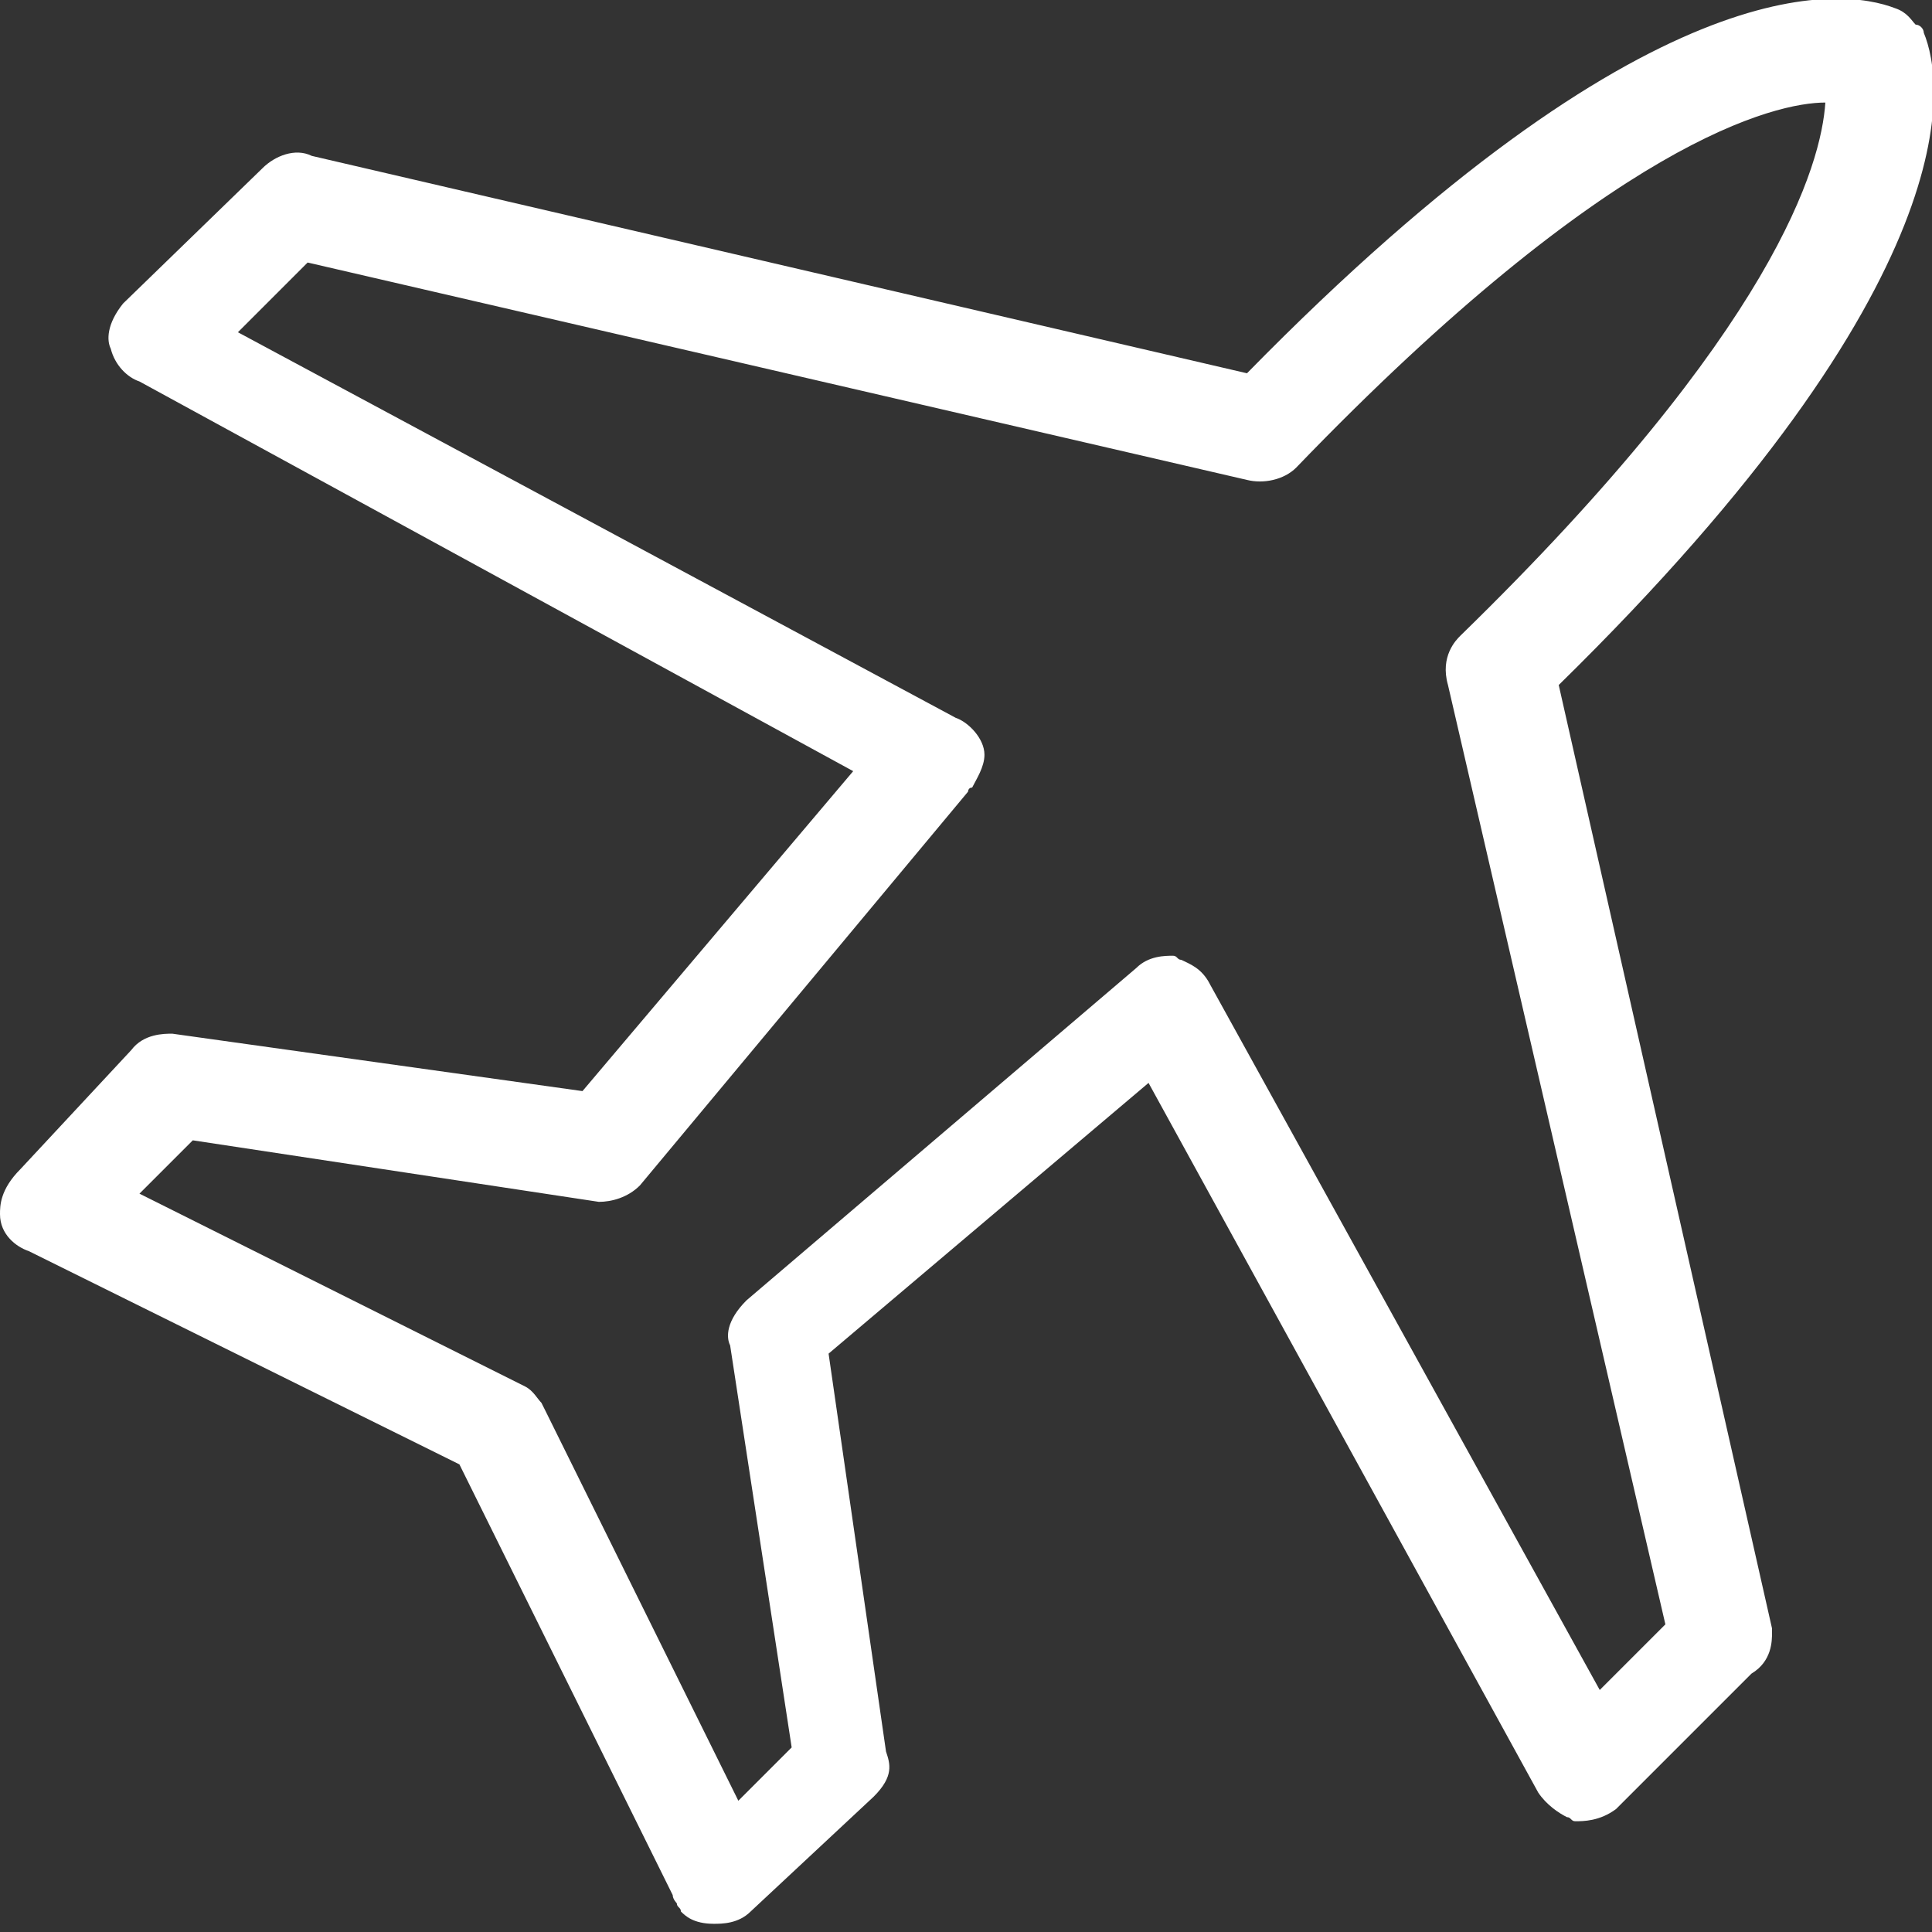 <?xml version="1.0" encoding="utf-8"?>
<!-- Generator: Adobe Illustrator 28.0.0, SVG Export Plug-In . SVG Version: 6.00 Build 0)  -->
<svg version="1.1" id="Слой_1" xmlns="http://www.w3.org/2000/svg" xmlns:xlink="http://www.w3.org/1999/xlink" x="0px" y="0px"
	 viewBox="0 0 47.1 47.1" style="enable-background:new 0 0 47.1 47.1;" xml:space="preserve">
<rect x="0" y="0" width="47.1" height="47.1" fill="#333333" stroke="none"/>
<style type="text/css">
	.st0{fill:#FFFFFF;}
</style>
<path class="st0" d="M38,16.7C48.1,6.8,47.4,2,46.9,0.8c0-0.1-0.1-0.2-0.2-0.2c-0.1-0.1-0.2-0.3-0.5-0.4c-1.3-0.5-6-1.1-15.8,8.9
	L7.6,3.8c-0.4-0.2-0.9,0-1.2,0.3L3,7.4C2.6,7.9,2.6,8.3,2.7,8.5c0.1,0.4,0.4,0.7,0.7,0.8l17.4,9.5l-6.6,7.8l-10-1.4
	c-0.2,0-0.7,0-1,0.4l-2.7,2.9C0,29,0,29.4,0,29.6c0,0.5,0.4,0.8,0.7,0.9l10.5,5.2l5.2,10.5c0,0.1,0.1,0.2,0.1,0.2
	c0,0.1,0.1,0.1,0.1,0.2c0.1,0.1,0.3,0.3,0.8,0.3c0.2,0,0.6,0,0.9-0.3l3-2.8c0.5-0.5,0.4-0.8,0.3-1.1L20.2,33l7.8-6.6l9.5,17.3
	c0.2,0.3,0.5,0.5,0.7,0.6c0.1,0,0.1,0.1,0.2,0.1c0.2,0,0.6,0,1-0.3l3.3-3.3c0.5-0.3,0.5-0.8,0.5-1c0,0,0-0.1,0-0.1L38,16.7z
	 M17.8,32.8l1.5,9.8l-1.3,1.3l-4.7-9.5c0,0-0.1-0.2-0.1-0.2c-0.1-0.1-0.2-0.3-0.4-0.4l-9.4-4.7l1.3-1.3l9.9,1.5c0.3,0,0.7-0.1,1-0.4
	l8-9.6c0,0,0-0.1,0.1-0.1c0.1-0.2,0.3-0.5,0.3-0.8c0-0.4-0.4-0.8-0.7-0.9L5.8,8.1l1.7-1.7l22.9,5.3c0.4,0.1,0.9,0,1.2-0.3
	c7.7-8,11.7-8.9,12.9-8.9c-0.1,1.5-1.2,5.5-8.9,13c-0.1,0.1-0.5,0.5-0.3,1.2l5.3,22.9L39,41.2L29.5,24c-0.2-0.4-0.5-0.5-0.7-0.6
	c-0.1,0-0.1-0.1-0.2-0.1c-0.2,0-0.6,0-0.9,0.3l-9.5,8.1C17.7,32.2,17.7,32.6,17.8,32.8z"/>
</svg>
